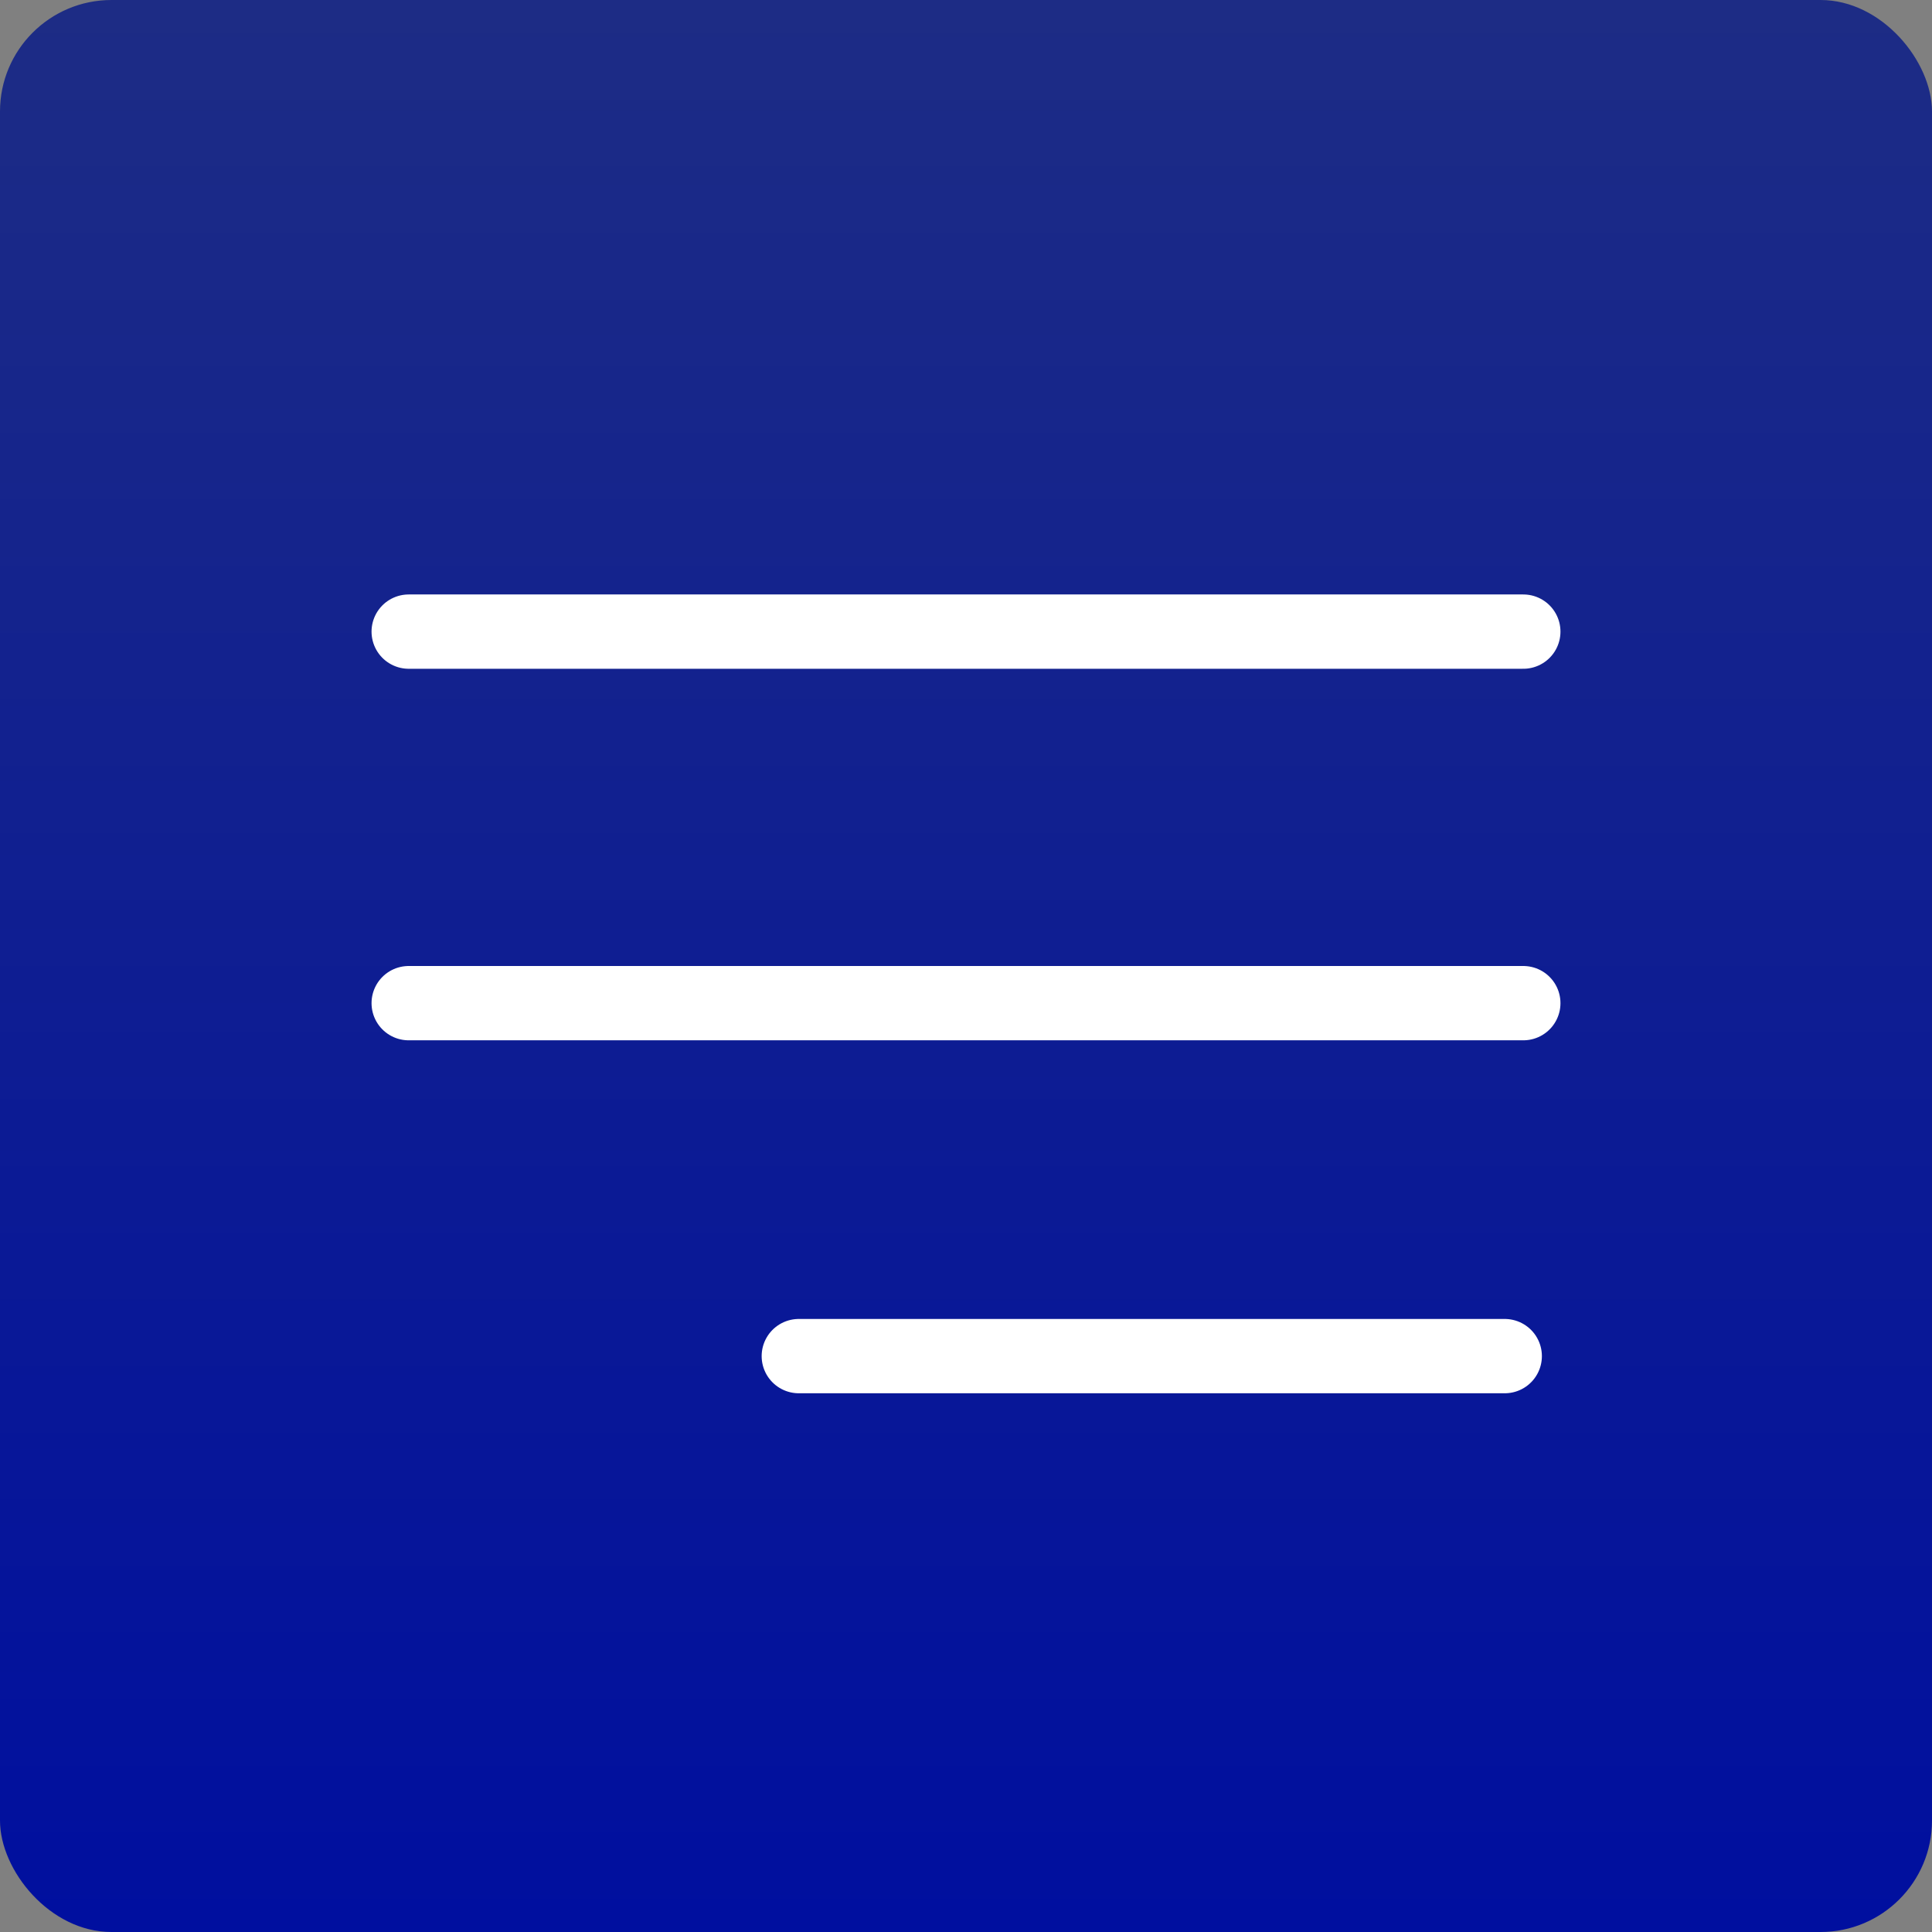 <?xml version="1.0" encoding="UTF-8"?> <svg xmlns="http://www.w3.org/2000/svg" width="52" height="52" viewBox="0 0 52 52" fill="none"><rect x="0" y="0" width="52" height="52" fill="#808080" stroke="none"/><rect width="52" height="52" rx="3" fill="url(#paint0_linear_35_1193)"></rect><line x1="11" y1="17" x2="41" y2="17" stroke="white" stroke-width="2" stroke-linecap="round"></line><line x1="11" y1="27" x2="41" y2="27" stroke="white" stroke-width="2" stroke-linecap="round"></line><path d="M21.5 36.5H40.5" stroke="white" stroke-width="2" stroke-linecap="round"></path><defs><linearGradient id="paint0_linear_35_1193" x1="26" y1="0" x2="26" y2="52" gradientUnits="userSpaceOnUse"><stop stop-color="#1D2C85"></stop><stop offset="1" stop-color="#000F9F"></stop></linearGradient></defs></svg> 